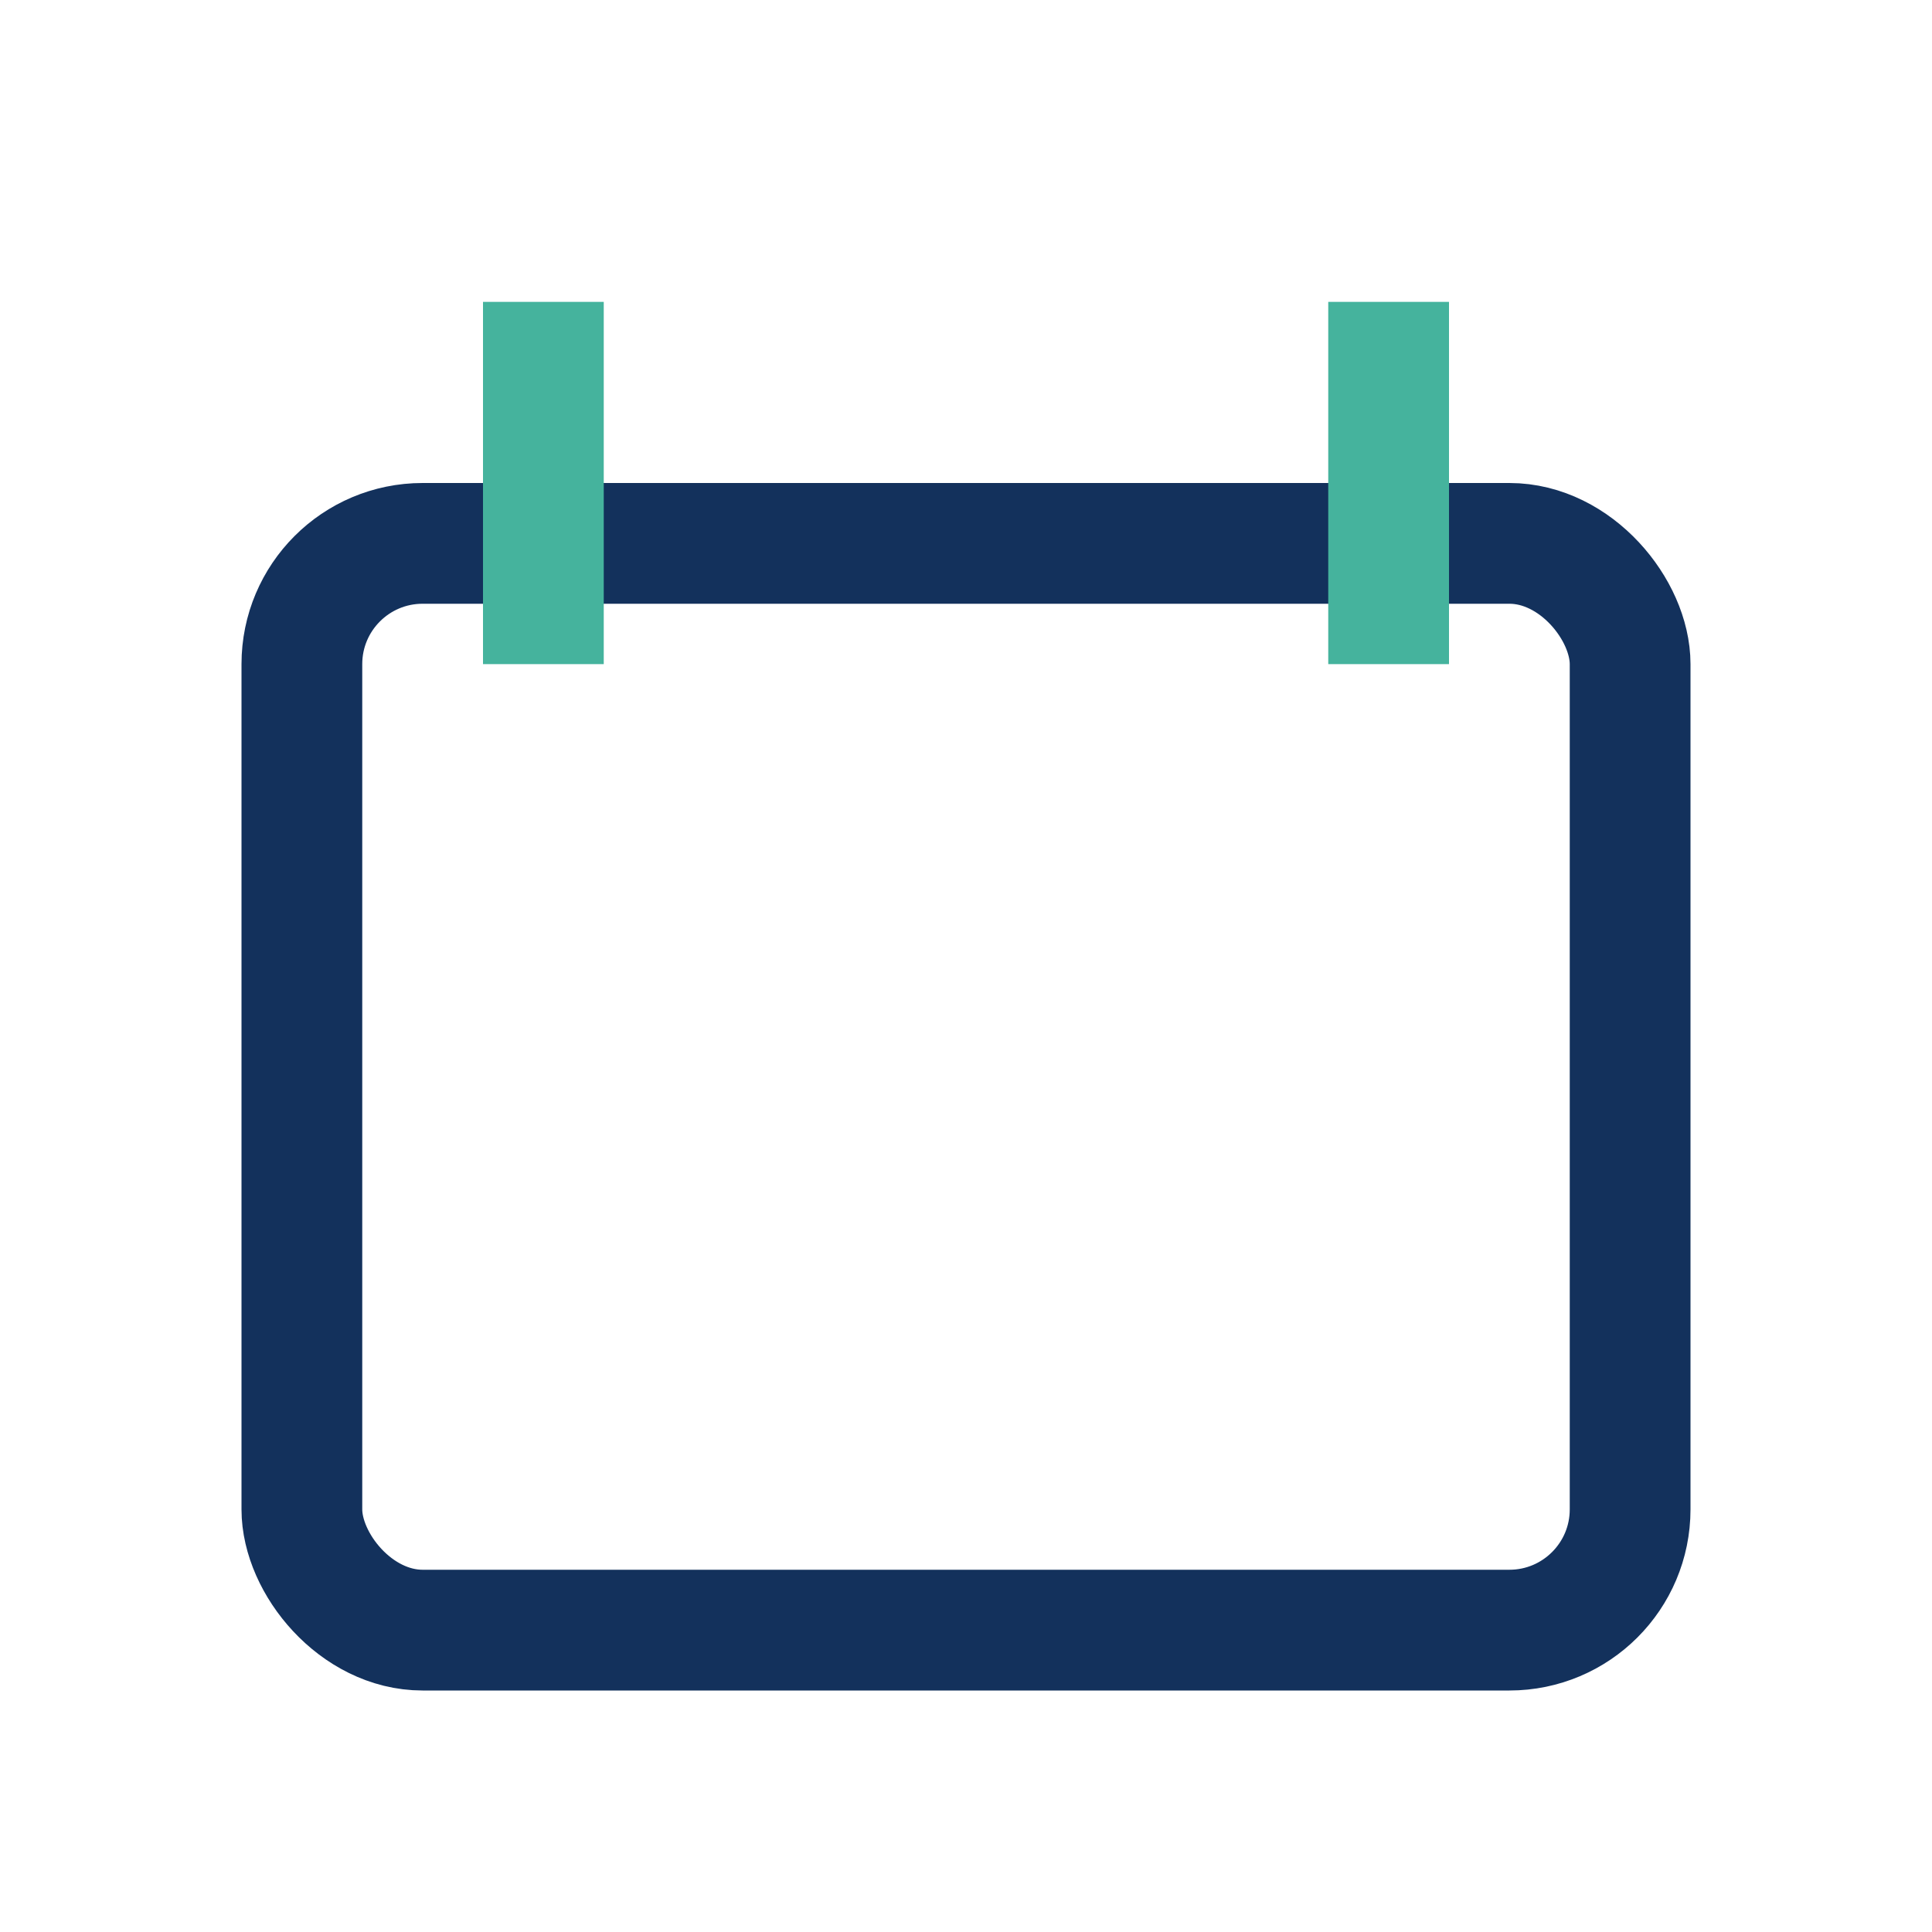<?xml version="1.0" encoding="UTF-8"?>
<svg xmlns="http://www.w3.org/2000/svg" width="32" height="32" viewBox="0 0 32 32"><rect x="5" y="9" width="22" height="18" rx="2" fill="none" stroke="#13315C" stroke-width="2"/><line x1="9" y1="5" x2="9" y2="11" stroke="#45B39D" stroke-width="2"/><line x1="23" y1="5" x2="23" y2="11" stroke="#45B39D" stroke-width="2"/></svg>